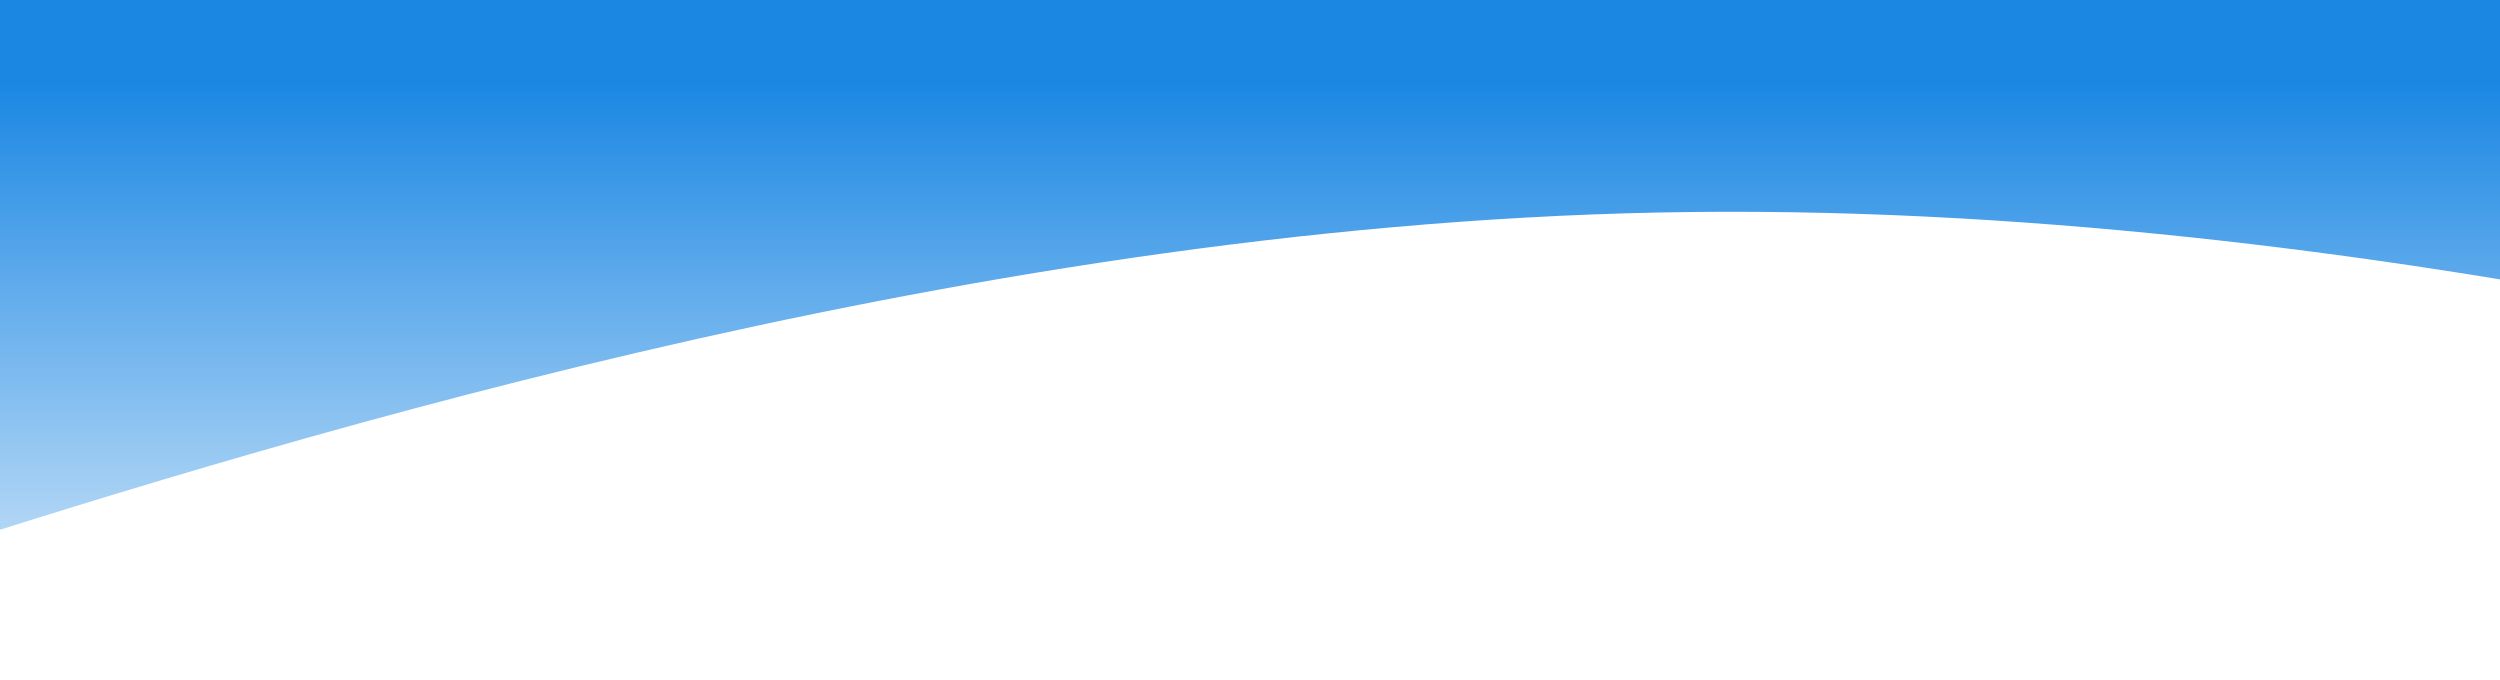 <?xml version="1.0" encoding="UTF-8"?> <svg xmlns="http://www.w3.org/2000/svg" width="1500" height="408" viewBox="0 0 1500 408" fill="none"><path fill-rule="evenodd" clip-rule="evenodd" d="M2274 357L2060.92 297.5C1847.83 238 1421.67 119 995.5 127.5C569.333 136 143.167 272 -69.917 340L-283 408V0H-69.917C143.167 0 569.333 0 995.5 0C1421.67 0 1847.83 0 2060.92 0H2274V357Z" fill="url(#paint0_linear_273_165)"></path><defs><linearGradient id="paint0_linear_273_165" x1="995.5" y1="49.837" x2="995.5" y2="457.173" gradientUnits="userSpaceOnUse"><stop stop-color="#1B87E3"></stop><stop offset="1" stop-color="#1B87E3" stop-opacity="0"></stop></linearGradient></defs></svg> 